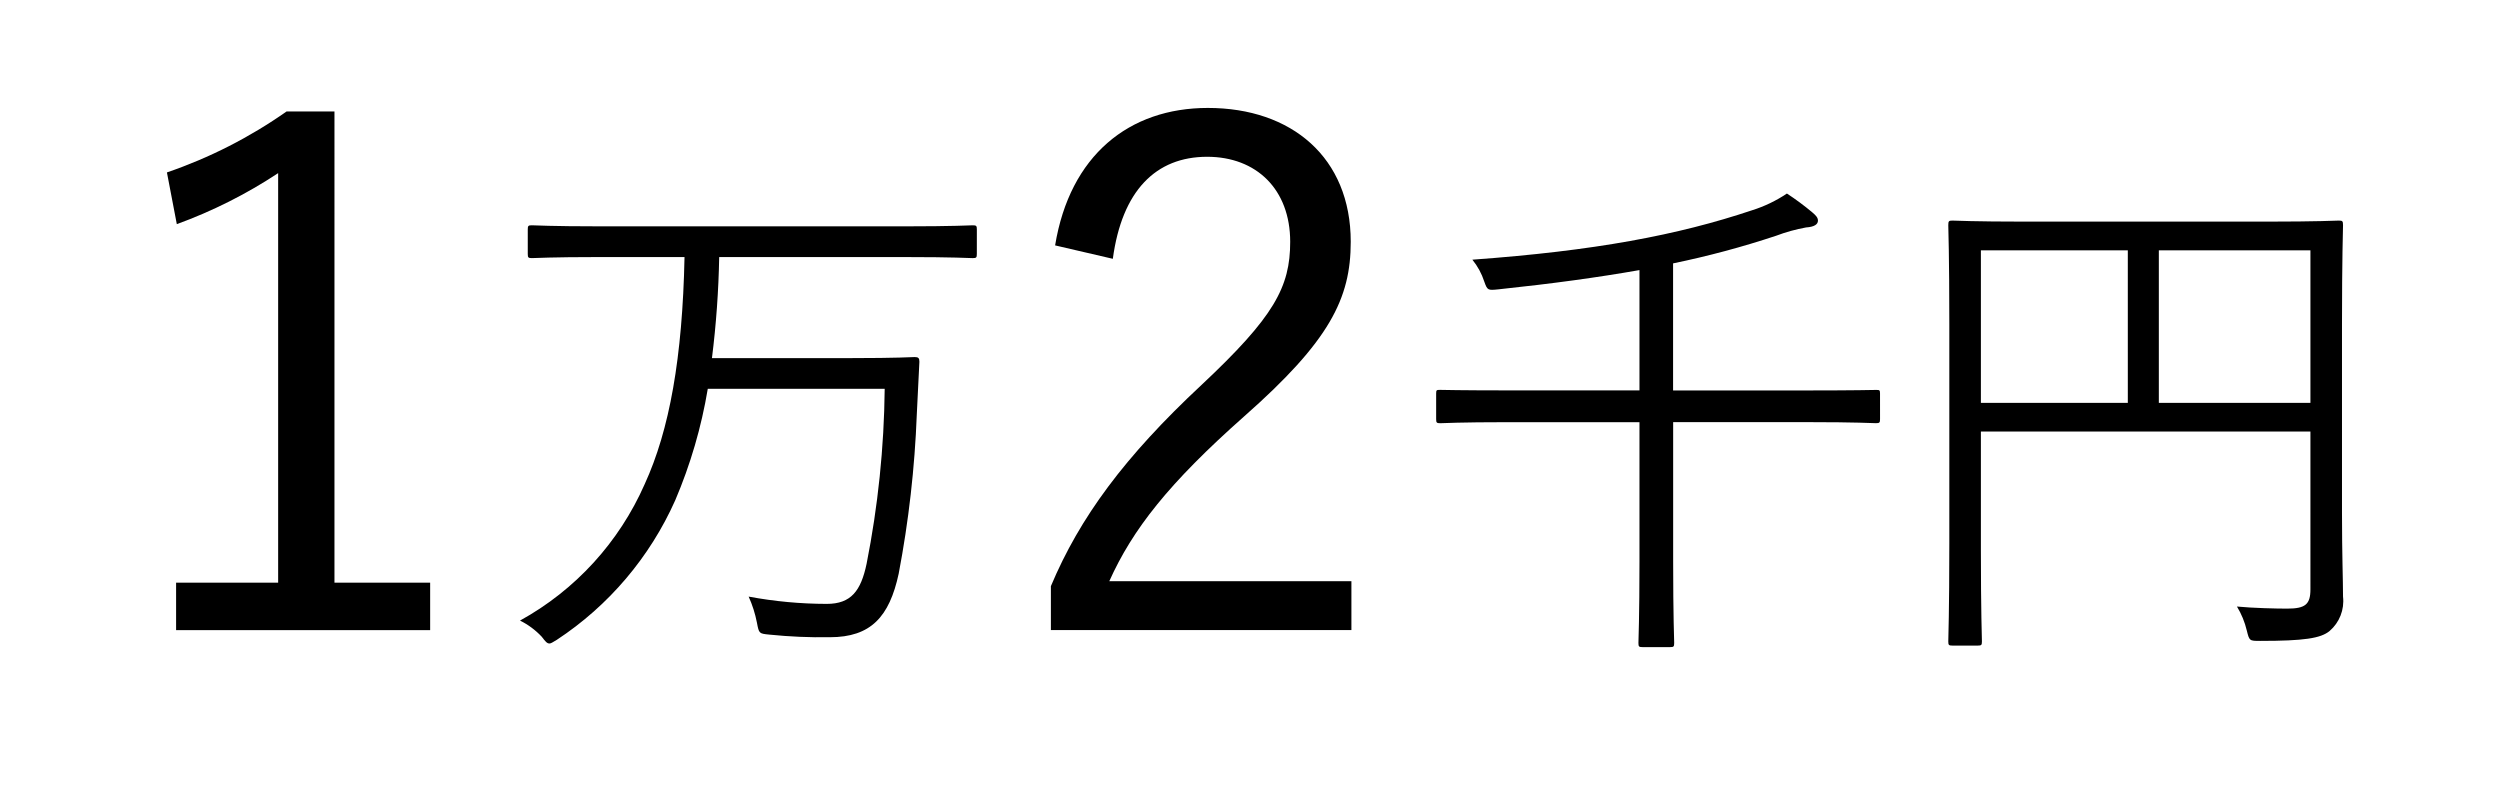 <?xml version="1.0" encoding="utf-8"?>
<!-- Generator: Adobe Illustrator 25.2.1, SVG Export Plug-In . SVG Version: 6.00 Build 0)  -->
<svg version="1.1" id="レイヤー_1" xmlns="http://www.w3.org/2000/svg" xmlns:xlink="http://www.w3.org/1999/xlink" x="0px"
	 y="0px" viewBox="0 0 228 72" enable-background="new 0 0 228 72" xml:space="preserve">
<rect fill="#FFFFFF" width="228" height="72"/>
<path d="M30.503,53.139h8.727v4.329H16.06v-4.329h9.307v-37.35c-2.89,1.909-5.992,3.47-9.242,4.653l-0.902-4.717
	c3.88-1.328,7.555-3.2,10.915-5.561h4.365L30.503,53.139z"/>
<path d="M89.087,23.16c0,0.332-0.048,0.38-0.378,0.38c-0.237,0-1.746-0.096-6.181-0.096H65.591
	c-0.057,3.081-0.277,6.158-0.661,9.215h12.738c4.152,0,5.52-0.095,5.756-0.095c0.33,0,0.425,0.095,0.425,0.427
	c-0.095,1.614-0.142,3.182-0.237,4.798c-0.187,4.878-0.739,9.735-1.652,14.53c-0.849,3.942-2.548,5.795-6.275,5.795
	c-1.843,0.03-3.687-0.05-5.521-0.238c-0.943-0.094-0.943-0.094-1.133-1.092c-0.159-0.819-0.412-1.616-0.755-2.375
	c2.35,0.44,4.734,0.662,7.124,0.665c2.218,0,3.114-1.188,3.633-3.657c1.041-5.257,1.594-10.6,1.651-15.96H64.55
	c-0.583,3.497-1.58,6.91-2.969,10.169c-2.318,5.197-6.068,9.615-10.805,12.73c-0.331,0.19-0.519,0.332-0.661,0.332
	c-0.236,0-0.378-0.19-0.708-0.618c-0.568-0.606-1.239-1.105-1.982-1.473c5.046-2.777,9.043-7.151,11.371-12.444
	c2.264-4.939,3.444-11.542,3.632-20.709h-7.738c-4.435,0-5.898,0.096-6.181,0.096c-0.33,0-0.377-0.048-0.377-0.38v-2.233
	c0-0.332,0.047-0.379,0.377-0.379c0.284,0,1.746,0.095,6.181,0.095H82.53c4.435,0,5.945-0.095,6.181-0.095
	c0.33,0,0.378,0.047,0.378,0.379L89.087,23.16z"/>
<path d="M96.226,22.38c1.347-8.206,6.74-12.536,13.932-12.536c7.639,0,13.03,4.523,13.03,12.209c0,5.169-1.925,9.046-9.692,15.896
	c-6.933,6.139-10.207,10.338-12.328,15.055h22.081v4.459H95.841v-4.006c2.632-6.268,6.741-11.826,13.738-18.352
	c6.615-6.203,8.087-8.917,8.087-13.053c0-4.782-3.08-7.754-7.574-7.754c-4.686,0-7.767,3.102-8.602,9.305L96.226,22.38z"/>
<path d="M171.46,38.214c0,0.333-0.047,0.38-0.378,0.38c-0.283,0-1.745-0.095-6.228-0.095h-12.262v12.681
	c0,5.082,0.094,7.219,0.094,7.458c0,0.332-0.046,0.379-0.377,0.379h-2.506c-0.33,0-0.378-0.047-0.378-0.379
	c0-0.238,0.095-2.375,0.095-7.458V38.502h-11.938c-4.482,0-5.992,0.095-6.227,0.095c-0.331,0-0.378-0.047-0.378-0.38v-2.328
	c0-0.332,0.047-0.332,0.378-0.332c0.236,0,1.745,0.047,6.227,0.047h11.938V24.632c-3.775,0.665-7.927,1.235-12.881,1.758
	c-0.944,0.095-0.991,0.095-1.274-0.712c-0.236-0.727-0.605-1.403-1.085-1.995c11.135-0.807,18.731-2.233,25.526-4.512
	c1.12-0.353,2.185-0.865,3.161-1.521c0.803,0.526,1.575,1.099,2.311,1.715c0.331,0.285,0.519,0.475,0.519,0.76
	c0,0.333-0.331,0.57-1.086,0.618c-0.933,0.17-1.849,0.424-2.736,0.76c-3.079,1.022-6.214,1.863-9.39,2.517v11.589h12.267
	c4.483,0,5.946-0.047,6.228-0.047c0.331,0,0.378,0,0.378,0.332L171.46,38.214z"/>
<path d="M213.59,46.814c0,3.847,0.094,6.079,0.094,7.599c0.137,1.186-0.324,2.362-1.227,3.135c-0.802,0.665-2.312,0.902-6.323,0.902
	c-0.991,0-0.991,0-1.227-0.949c-0.183-0.771-0.486-1.508-0.897-2.185c1.463,0.142,3.586,0.19,4.578,0.19
	c1.651,0,2.123-0.38,2.123-1.758V39.356h-30.054v10.83c0,5.605,0.094,8.072,0.094,8.312c0,0.332-0.047,0.379-0.377,0.379h-2.313
	c-0.33,0-0.377-0.047-0.377-0.379c0-0.286,0.094-2.707,0.094-8.93V29.525c0-6.223-0.094-8.74-0.094-8.98
	c0-0.38,0.047-0.428,0.377-0.428c0.283,0,1.887,0.095,6.652,0.095h21.988c4.718,0,6.369-0.095,6.605-0.095
	c0.33,0,0.378,0.047,0.378,0.428c0,0.237-0.094,2.993-0.094,9.072V46.814z M194.056,22.828h-13.399v13.916h13.4L194.056,22.828z
	 M210.711,22.828h-13.825v13.916h13.825V22.828z"/>
</svg>
